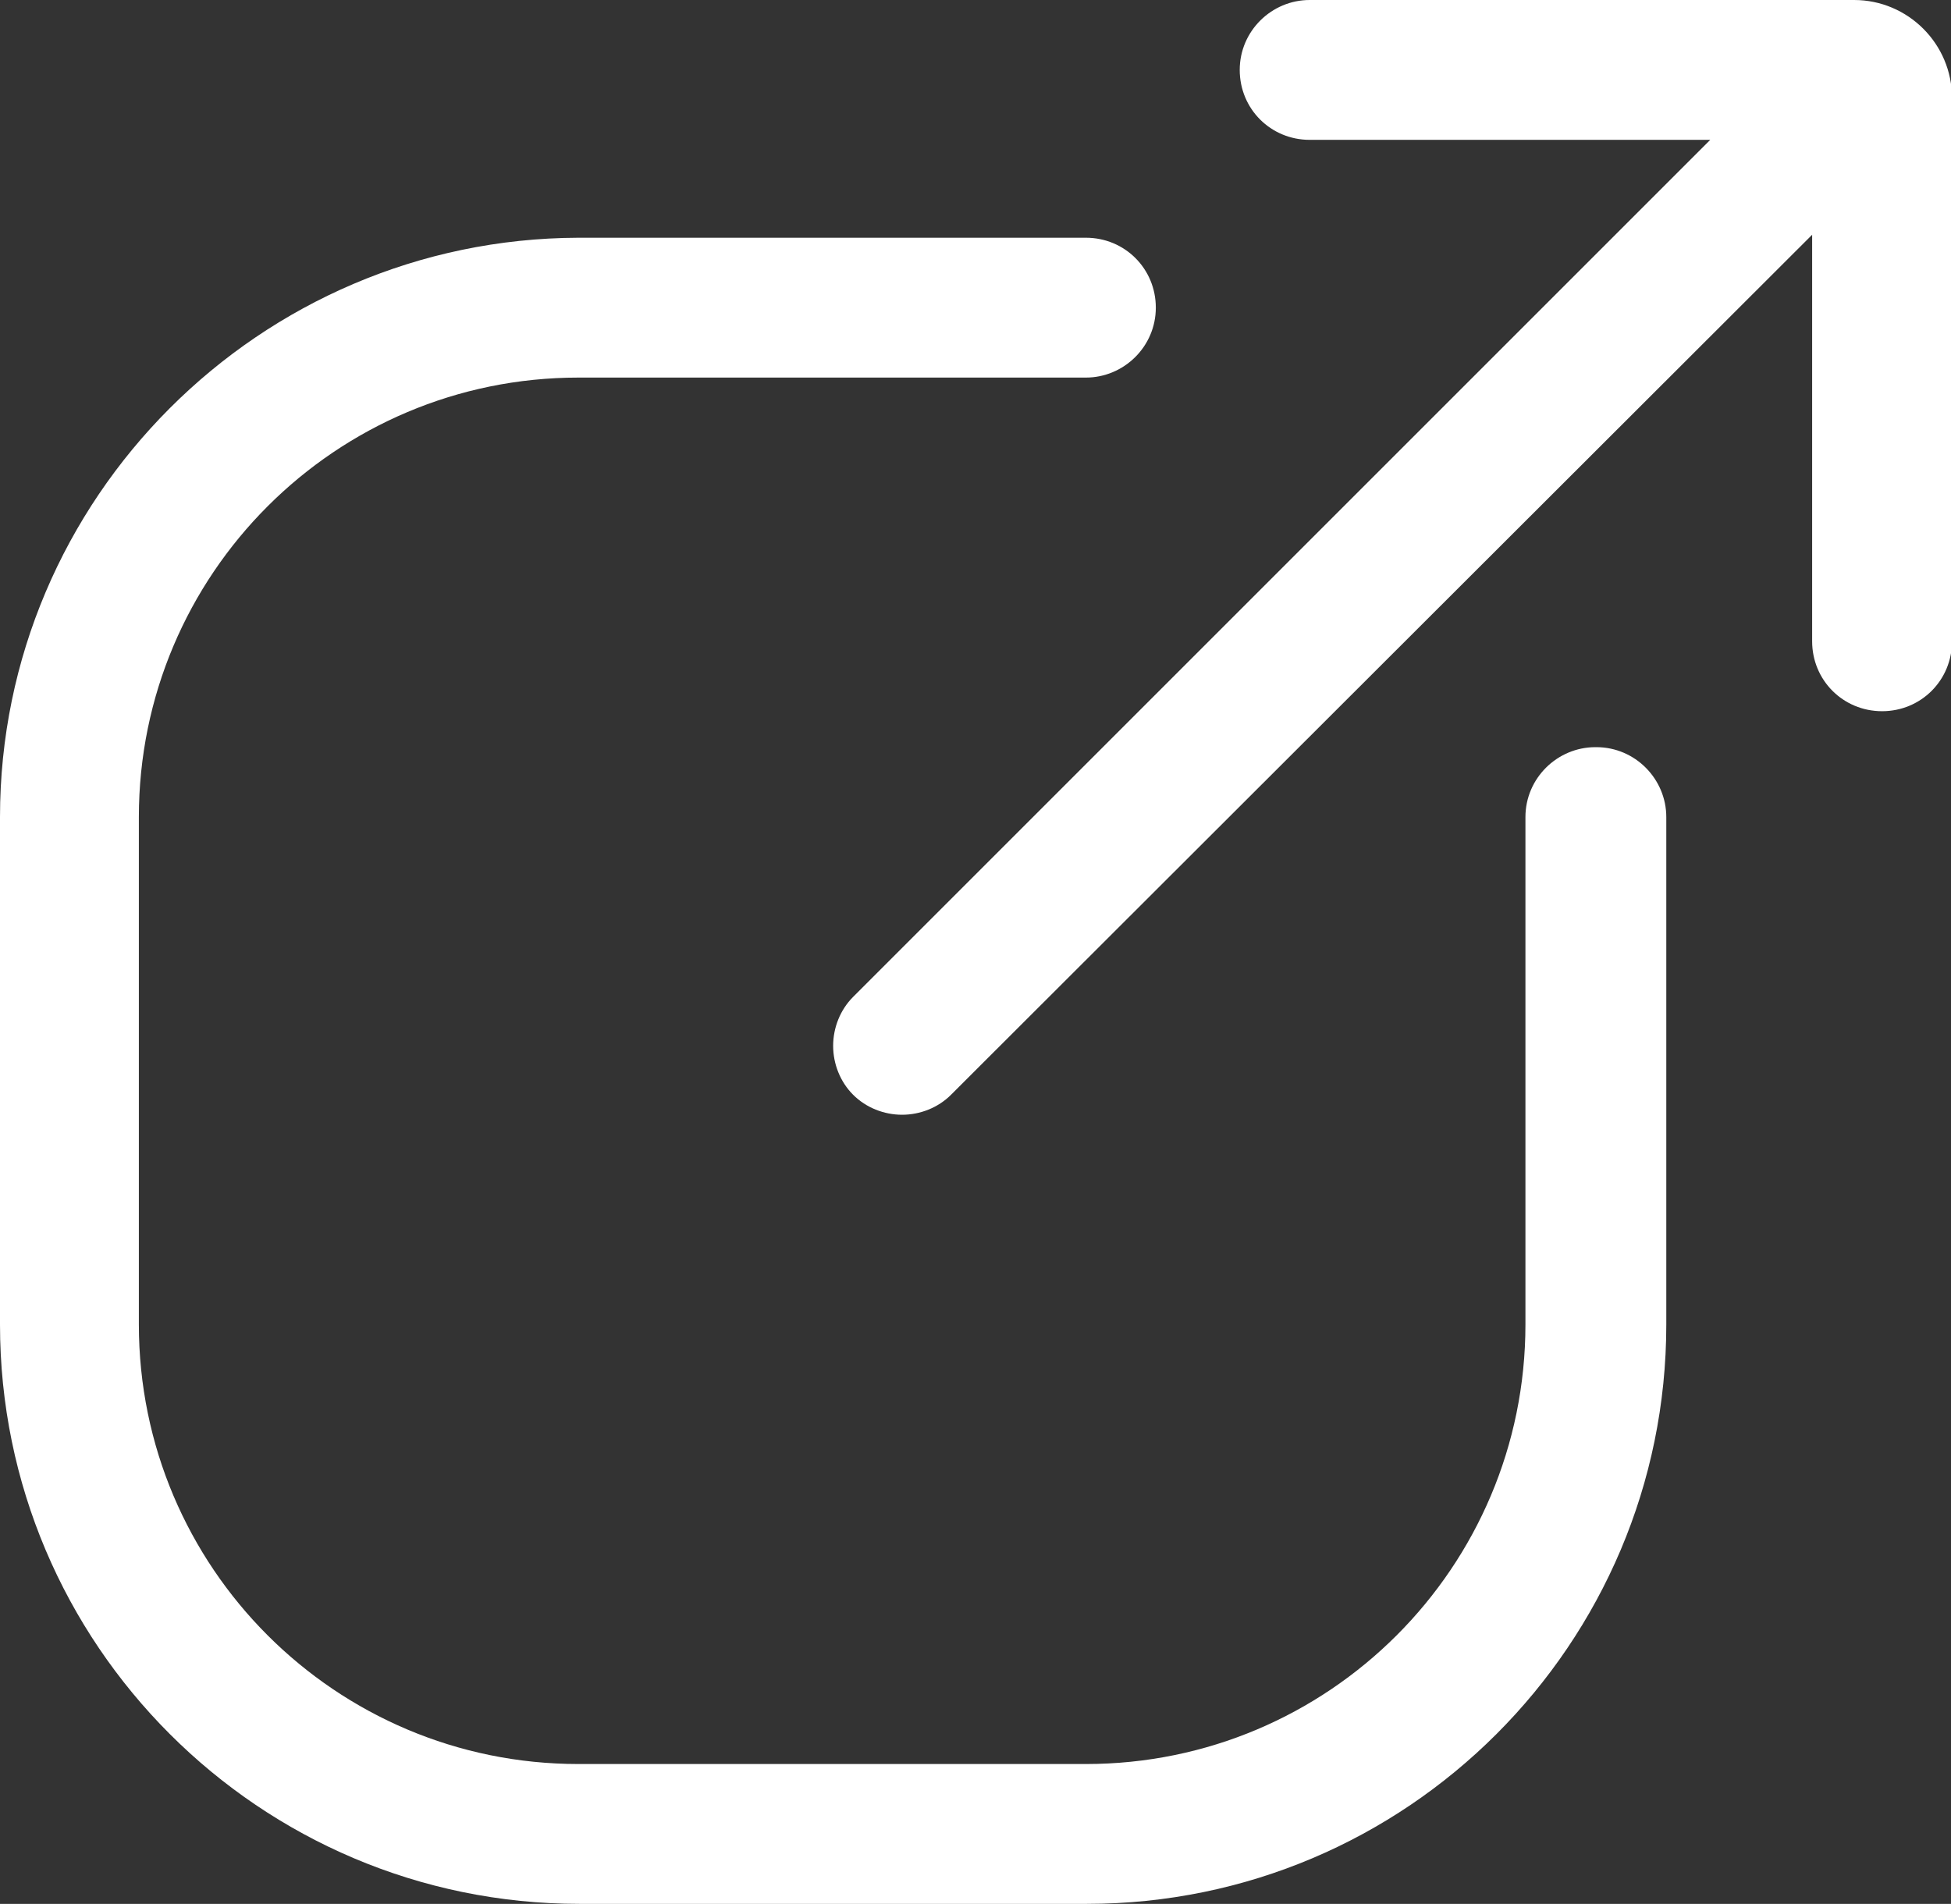 <?xml version="1.0" encoding="UTF-8"?> <svg xmlns="http://www.w3.org/2000/svg" id="_Слой_2" data-name="Слой 2" viewBox="0 0 19.53 19.06"><rect x="0" y="0" width="19.53" height="19.06" fill="#333333" stroke="none"/><g id="_Слой_9" data-name="Слой 9"><g><path d="M15.97,7.48c-.38,0-.7.31-.7.7v5.08c0,2.43-1.97,4.4-4.4,4.4h-5.08c-2.43,0-4.4-1.97-4.4-4.4v-5.08c0-2.43,1.97-4.4,4.4-4.4h5.08c.38,0,.7-.31.7-.7s-.31-.7-.7-.7h-5.08C2.6,2.39,0,4.99,0,8.18v5.08c0,3.2,2.6,5.8,5.8,5.8h5.08c3.2,0,5.8-2.6,5.8-5.8v-5.08c0-.38-.31-.7-.7-.7Z" fill="#fff"></path><path d="M18.56,0h-5.45c-.38,0-.7.31-.7.7s.31.7.7.7h4.01l-8.58,8.58c-.13.13-.2.31-.2.49s.07.36.2.49c.13.13.31.2.49.2s.36-.07.49-.2L18.14,2.35v4.07c0,.39.31.7.7.7s.7-.31.7-.7V.98c0-.54-.44-.98-.98-.98Z" fill="#fff"></path></g></g></svg> 